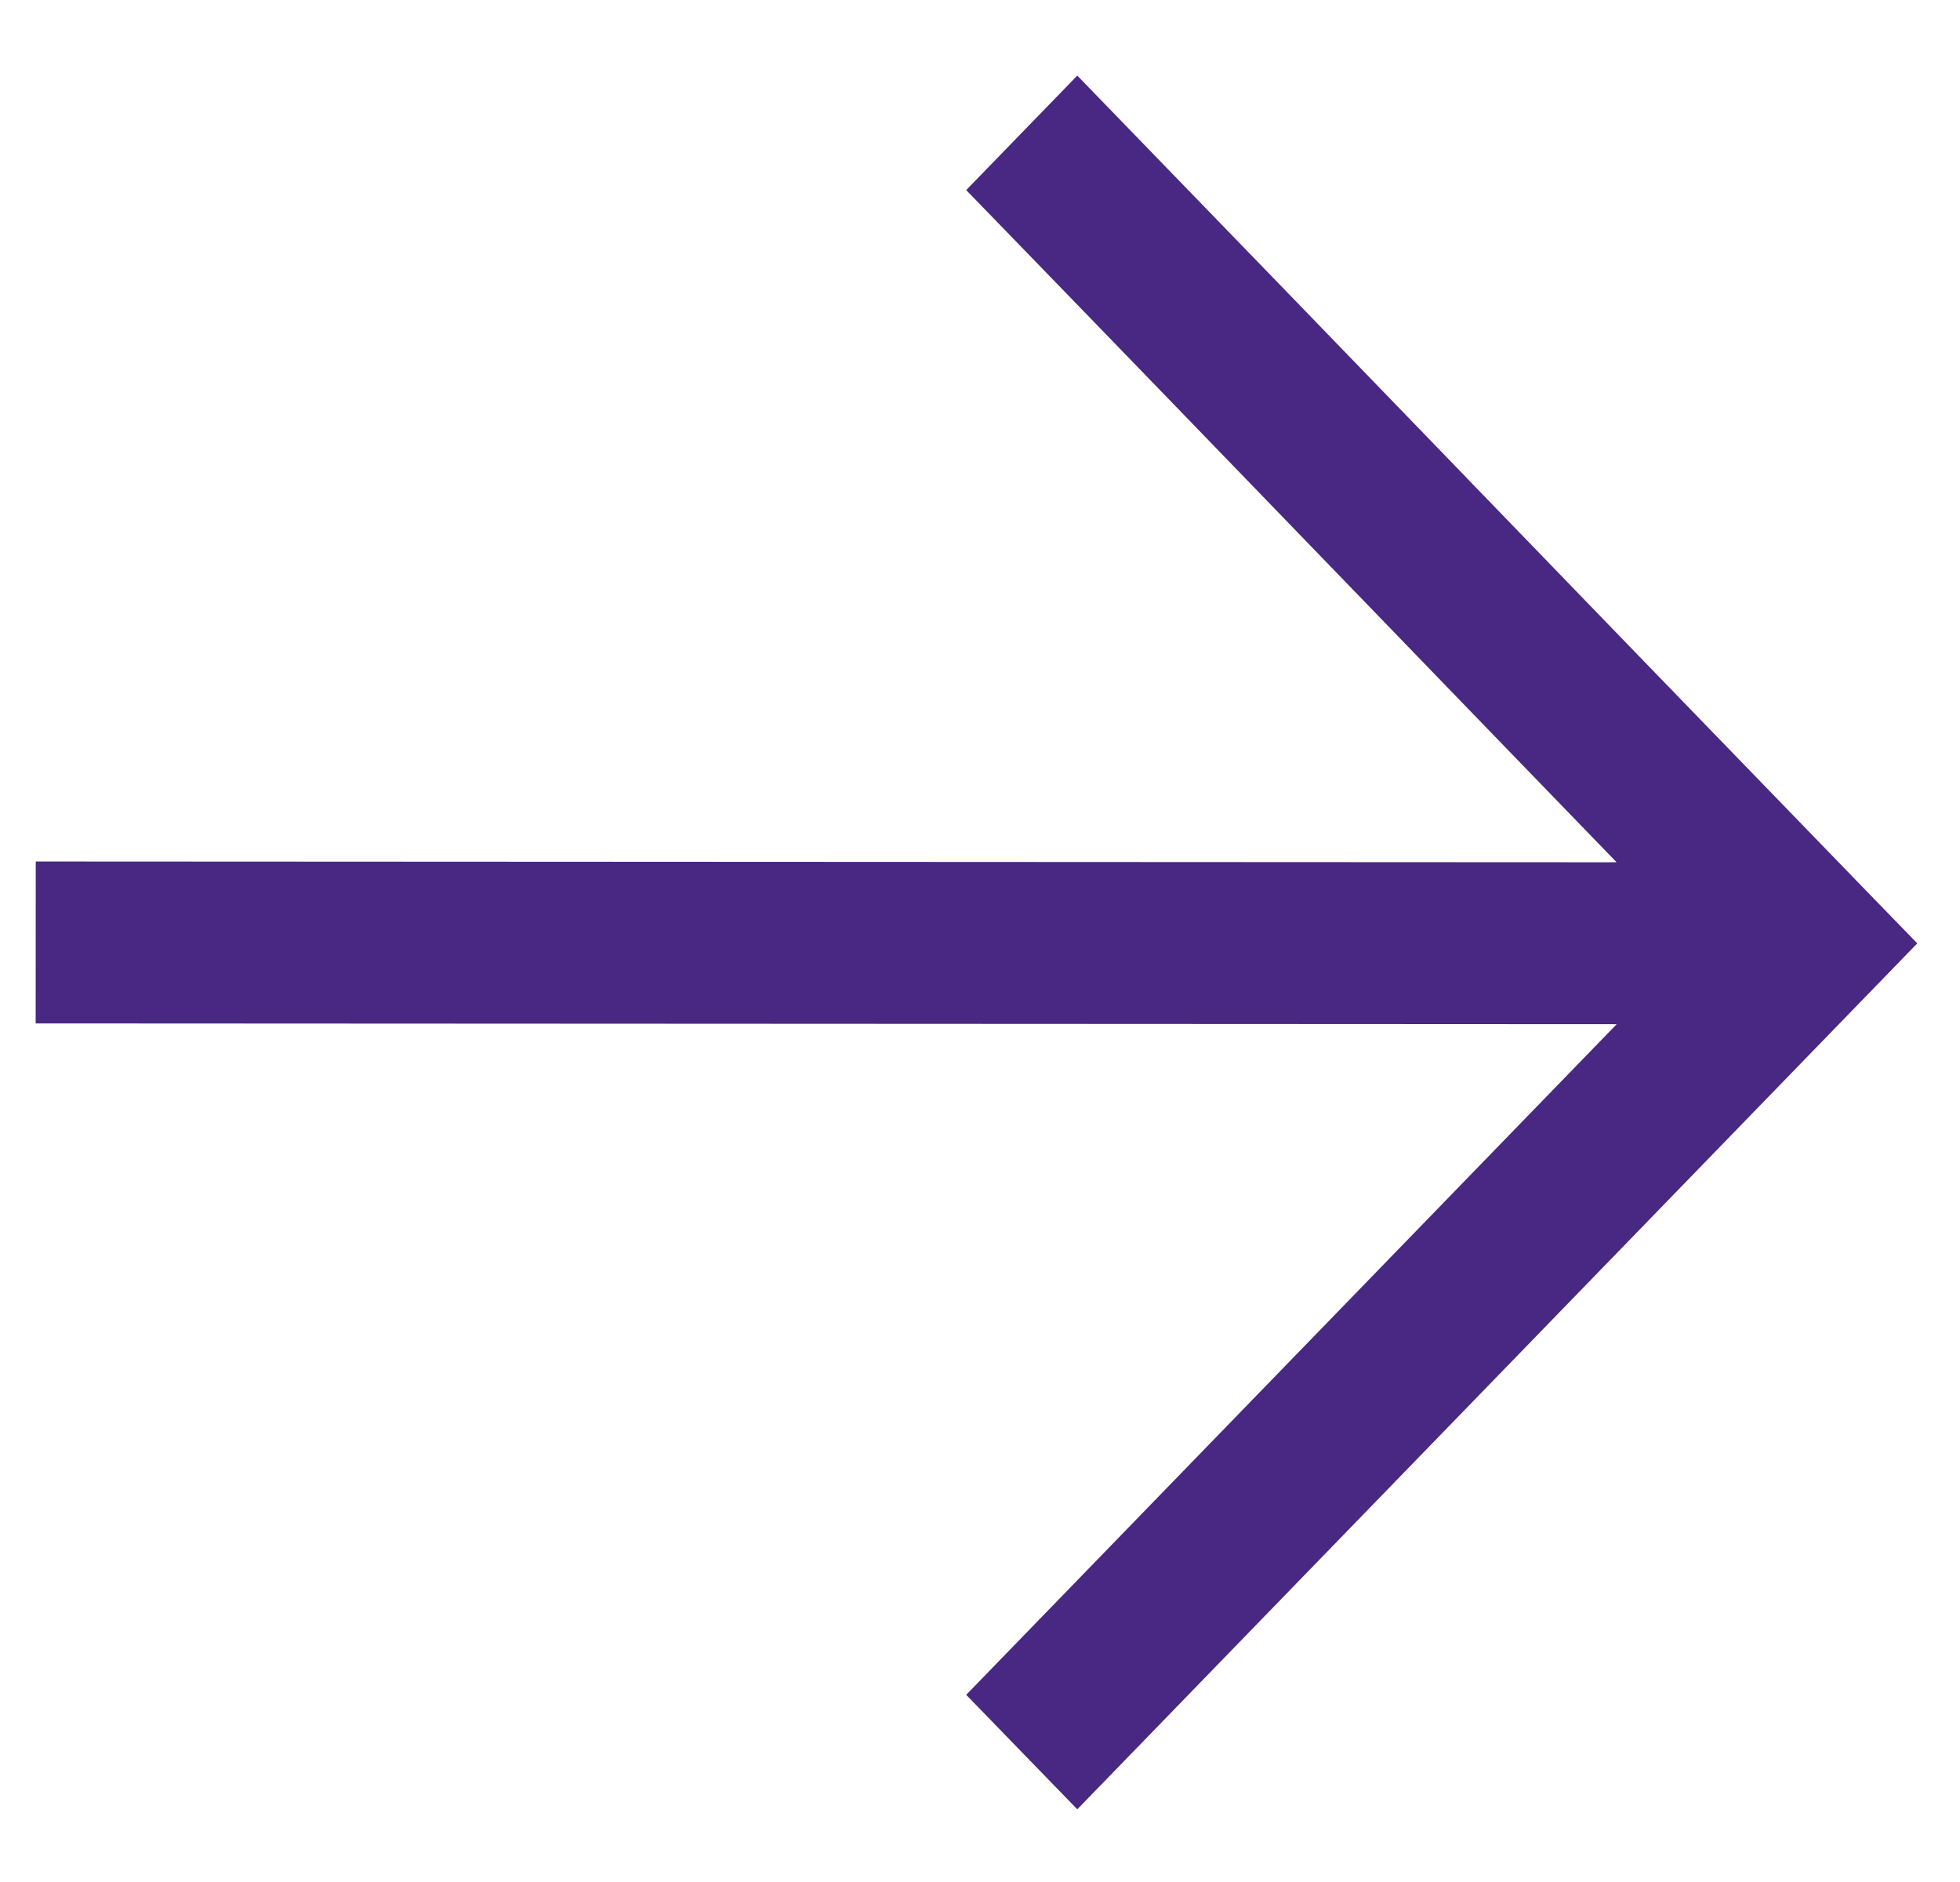 <svg width="25" height="24" viewBox="0 0 25 24" fill="none" xmlns="http://www.w3.org/2000/svg">
<path id="Arrow-L (Stroke)" fill-rule="evenodd" clip-rule="evenodd" d="M18.728 6.116C20.222 7.661 21.721 9.212 23.746 11.3L24.455 12.03L13.741 23.073L12.324 21.613L20.621 13.061L0.455 13.051L0.456 10.986L20.62 10.996C19.395 9.732 18.351 8.651 17.309 7.573L17.296 7.56C15.806 6.019 14.321 4.482 12.324 2.424L13.741 0.964C15.739 3.024 17.226 4.562 18.716 6.103L18.728 6.116Z" fill="#482882"/>
</svg>
